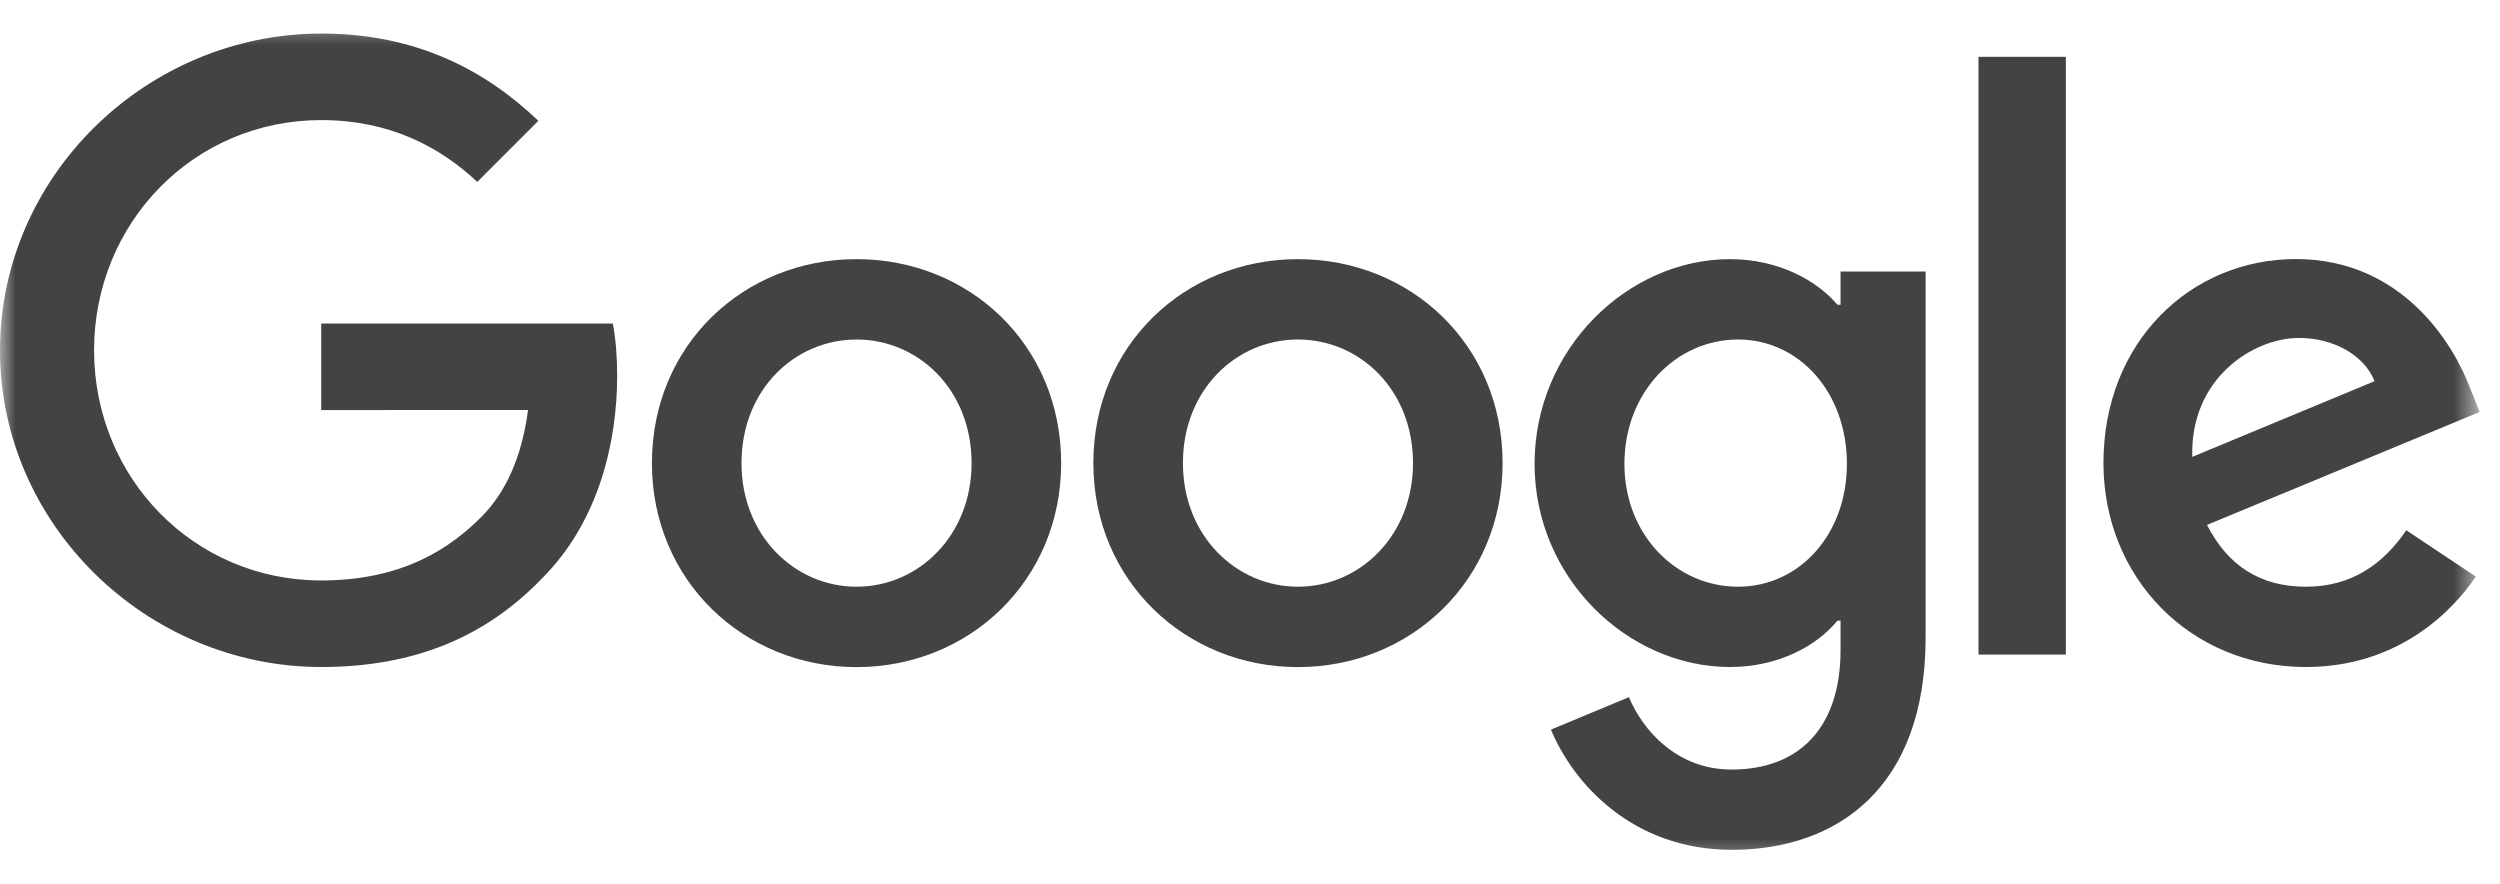 <svg width="82" height="29" viewBox="0 0 82 29" fill="none" xmlns="http://www.w3.org/2000/svg">
<mask id="mask0_195_105" style="mask-type:luminance" maskUnits="userSpaceOnUse" x="0" y="0" width="82" height="29">
<path d="M81.333 0.488H0V28.488H81.333V0.488Z" fill="white"/>
</mask>
<g mask="url(#mask0_195_105)">
<path d="M34.806 15.19C34.806 19.042 31.793 21.881 28.095 21.881C24.397 21.881 21.383 19.042 21.383 15.19C21.383 11.311 24.397 8.5 28.095 8.5C31.793 8.5 34.806 11.311 34.806 15.19ZM31.868 15.19C31.868 12.783 30.122 11.136 28.095 11.136C26.068 11.136 24.321 12.783 24.321 15.19C24.321 17.573 26.068 19.244 28.095 19.244C30.122 19.244 31.868 17.57 31.868 15.19Z" fill="#434343"/>
<path d="M49.285 15.19C49.285 19.042 46.271 21.881 42.573 21.881C38.875 21.881 35.862 19.042 35.862 15.19C35.862 11.314 38.875 8.5 42.573 8.5C46.271 8.5 49.285 11.311 49.285 15.19ZM46.347 15.19C46.347 12.783 44.6 11.136 42.573 11.136C40.546 11.136 38.8 12.783 38.8 15.19C38.8 17.573 40.546 19.244 42.573 19.244C44.6 19.244 46.347 17.57 46.347 15.19Z" fill="#434343"/>
<path d="M63.16 8.904V20.915C63.16 25.856 60.246 27.874 56.801 27.874C53.559 27.874 51.607 25.705 50.871 23.932L53.429 22.867C53.884 23.956 55 25.241 56.798 25.241C59.003 25.241 60.37 23.881 60.37 21.32V20.357H60.267C59.609 21.169 58.343 21.878 56.744 21.878C53.399 21.878 50.334 18.964 50.334 15.214C50.334 11.438 53.399 8.5 56.744 8.5C58.339 8.5 59.606 9.209 60.267 9.996H60.37V8.907H63.16V8.904ZM60.578 15.214C60.578 12.859 59.006 11.136 57.006 11.136C54.979 11.136 53.281 12.859 53.281 15.214C53.281 17.546 54.979 19.244 57.006 19.244C59.006 19.244 60.578 17.546 60.578 15.214Z" fill="#434343"/>
<path d="M67.76 1.864V21.47H64.894V1.864H67.76Z" fill="#434343"/>
<path d="M78.926 17.392L81.207 18.913C80.471 20.002 78.697 21.878 75.632 21.878C71.832 21.878 68.993 18.94 68.993 15.187C68.993 11.209 71.856 8.497 75.303 8.497C78.775 8.497 80.473 11.26 81.028 12.753L81.333 13.513L72.39 17.217C73.075 18.56 74.139 19.244 75.632 19.244C77.129 19.244 78.166 18.508 78.926 17.392ZM71.907 14.985L77.885 12.503C77.556 11.667 76.567 11.085 75.403 11.085C73.91 11.085 71.832 12.403 71.907 14.985Z" fill="#434343"/>
<path d="M10.536 13.45V10.611H20.101C20.195 11.106 20.243 11.691 20.243 12.325C20.243 14.454 19.661 17.088 17.785 18.964C15.96 20.864 13.628 21.878 10.539 21.878C4.814 21.878 0 17.214 0 11.489C0 5.764 4.814 1.101 10.539 1.101C13.706 1.101 15.963 2.344 17.658 3.963L15.655 5.966C14.439 4.826 12.792 3.939 10.536 3.939C6.355 3.939 3.086 7.309 3.086 11.489C3.086 15.67 6.355 19.039 10.536 19.039C13.248 19.039 14.792 17.95 15.782 16.961C16.584 16.159 17.112 15.012 17.32 13.447L10.536 13.45Z" fill="#434343"/>
</g>
</svg>
